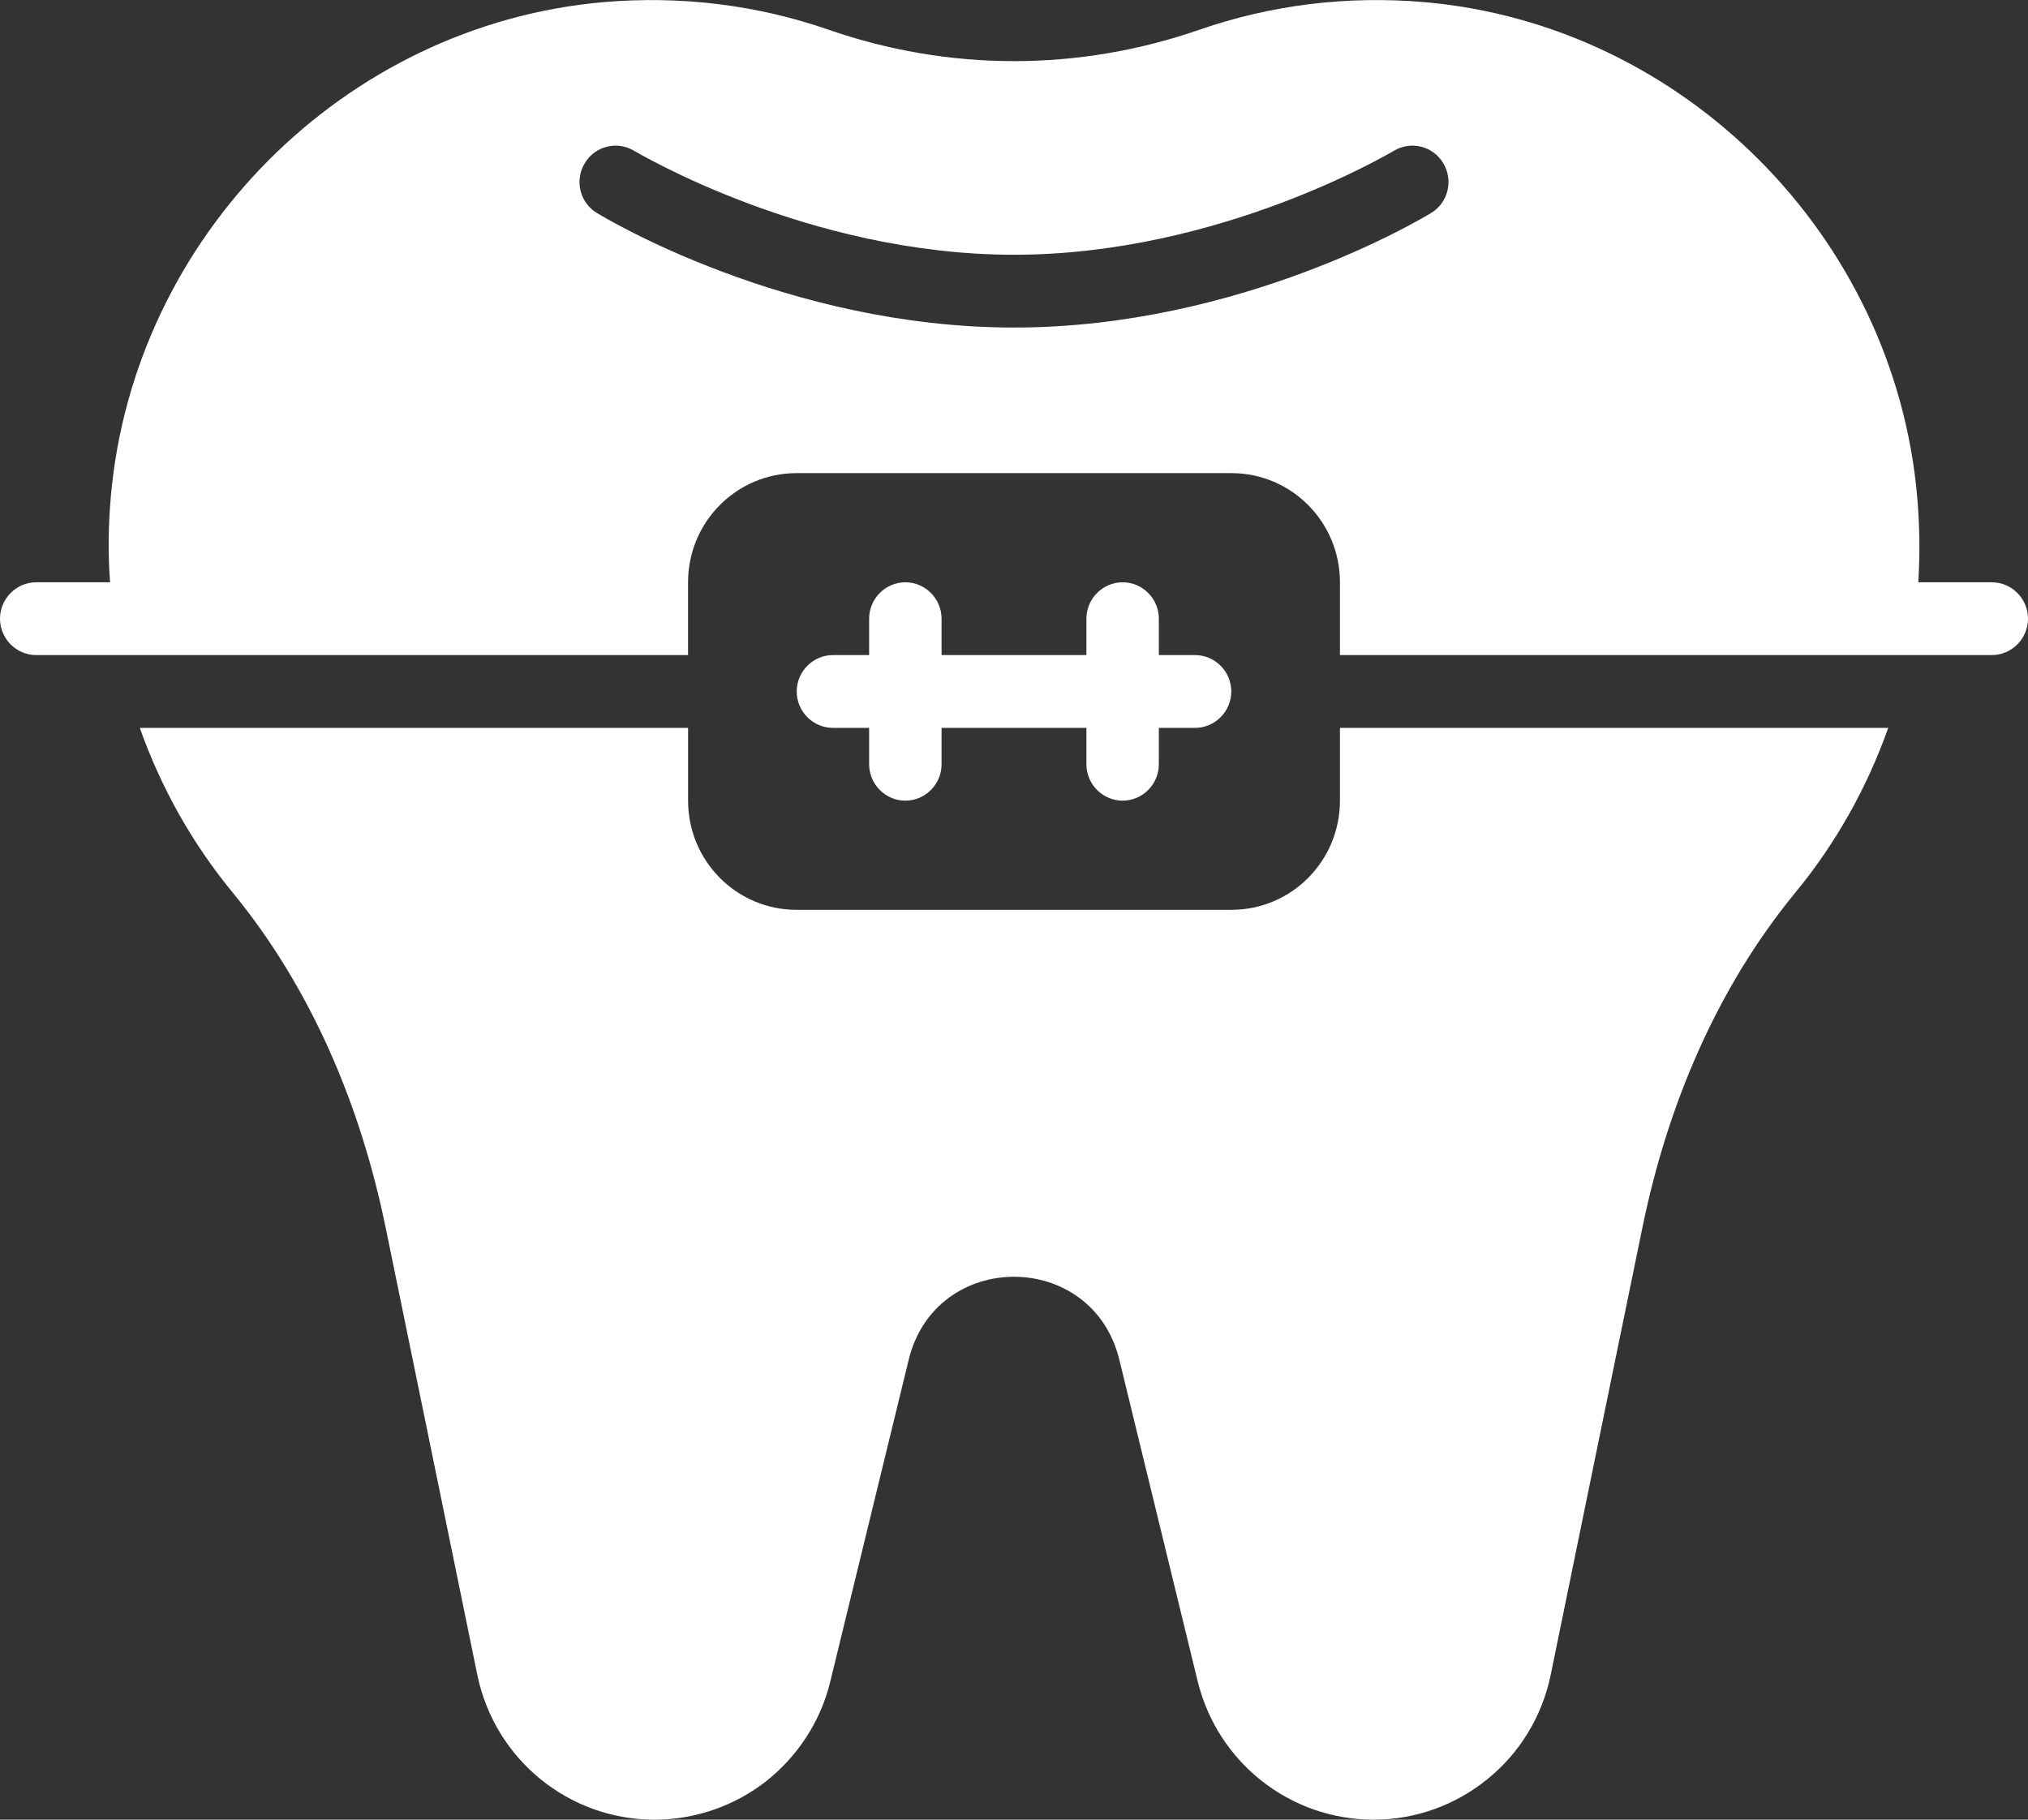 <?xml version="1.0" encoding="UTF-8"?> <svg xmlns="http://www.w3.org/2000/svg" width="78" height="70" viewBox="0 0 78 70" fill="none"><rect x="0" y="0" width="78" height="70" fill="#333333" stroke="none"/><g clip-path="url(#clip0_1049_1032)"><path d="M51.536 30.8C51.536 33.124 49.67 35 47.358 35H30.643C28.331 35 26.465 33.124 26.465 30.8V28H5.377C6.199 30.324 7.411 32.466 8.943 34.328C11.979 38.024 13.873 42.532 14.835 47.236C15.977 52.78 17.383 59.682 18.358 64.428C19.027 67.676 21.868 70 25.169 70C26.771 70 28.276 69.454 29.473 68.516C30.671 67.564 31.563 66.234 31.939 64.666L34.947 52.318C35.978 48.048 42.023 48.048 43.054 52.318L46.062 64.666C46.828 67.802 49.614 70 52.832 70C54.489 70 56.021 69.412 57.219 68.432C58.431 67.452 59.308 66.052 59.643 64.428C60.618 59.682 62.024 52.78 63.167 47.236C64.128 42.532 66.022 38.024 69.058 34.328C70.591 32.466 71.802 30.324 72.624 28H51.536V30.8Z" fill="white"></path><path d="M76.607 22.4H73.78C73.849 21.322 73.835 20.23 73.738 19.11C72.86 9.1 64.768 0.966 54.809 0.084C51.759 -0.182 48.834 0.21 46.159 1.134C41.493 2.758 36.507 2.758 31.841 1.134C29.166 0.21 26.241 -0.182 23.191 0.084C13.232 0.966 5.14 9.1 4.262 19.11C4.165 20.23 4.151 21.322 4.234 22.4H1.393C0.627 22.4 0 23.03 0 23.8C0 24.57 0.627 25.2 1.393 25.2H26.464V22.4C26.464 20.076 28.331 18.2 30.643 18.2H47.357C49.669 18.2 51.536 20.076 51.536 22.4V25.2H76.607C77.373 25.2 78 24.57 78 23.8C78 23.03 77.373 22.4 76.607 22.4ZM39 12.6C30.253 12.6 23.247 8.372 22.954 8.19C22.3 7.798 22.091 6.93 22.495 6.272C22.885 5.614 23.748 5.404 24.403 5.81C24.473 5.838 31.047 9.8 39 9.8C46.953 9.8 53.528 5.838 53.597 5.81C54.252 5.404 55.115 5.614 55.505 6.272C55.909 6.93 55.7 7.798 55.046 8.19C54.753 8.372 47.747 12.6 39 12.6Z" fill="white"></path><path d="M34.821 22.4C34.055 22.4 33.428 23.03 33.428 23.8V25.2H32.035C31.269 25.2 30.643 25.83 30.643 26.6C30.643 27.37 31.269 28 32.035 28H33.428V29.4C33.428 30.17 34.055 30.8 34.821 30.8C35.587 30.8 36.214 30.17 36.214 29.4V28H41.785V29.4C41.785 30.17 42.412 30.8 43.178 30.8C43.944 30.8 44.571 30.17 44.571 29.4V28H45.964C46.73 28 47.357 27.37 47.357 26.6C47.357 25.83 46.73 25.2 45.964 25.2H44.571V23.8C44.571 23.03 43.944 22.4 43.178 22.4C42.412 22.4 41.785 23.03 41.785 23.8V25.2H36.214V23.8C36.214 23.03 35.587 22.4 34.821 22.4Z" fill="white"></path></g><defs><clipPath id="clip0_1049_1032"><rect width="78" height="70" fill="white"></rect></clipPath></defs></svg> 
